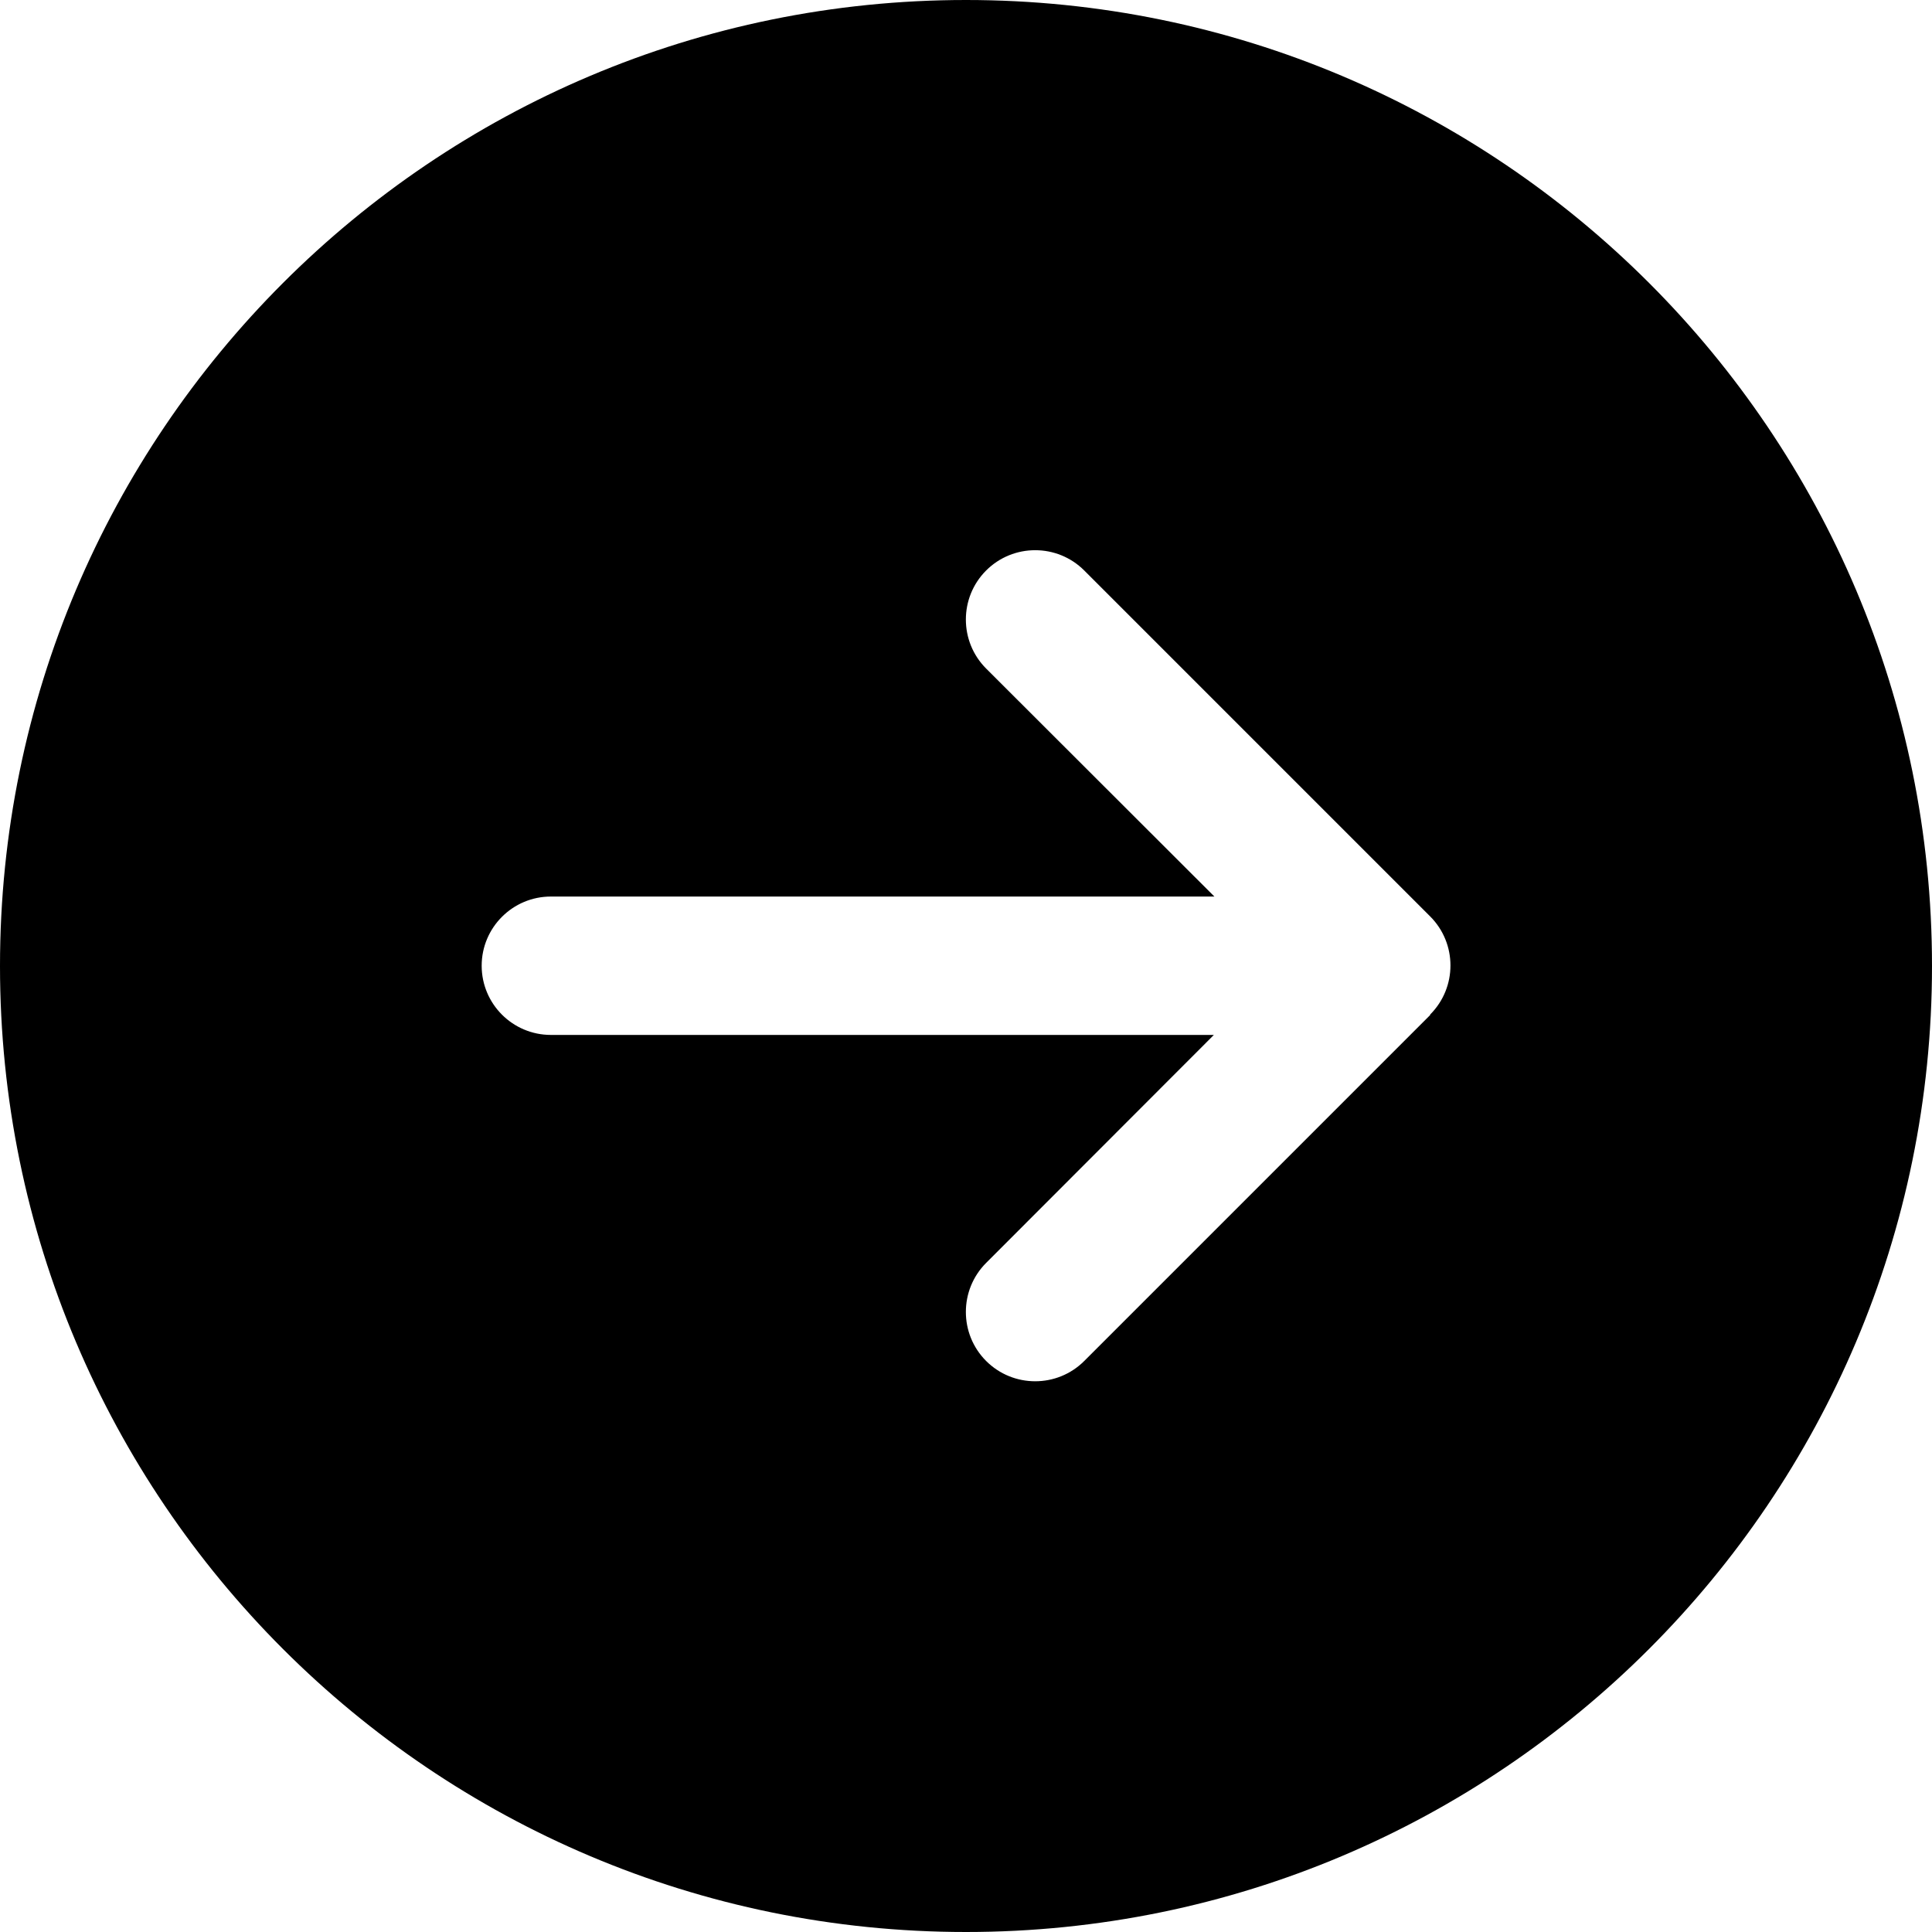 <?xml version="1.0" encoding="UTF-8"?><svg id="Layer_2" xmlns="http://www.w3.org/2000/svg" viewBox="0 0 72.88 72.88"><g id="Layer_1-2"><path d="M36.44,0C16.32,0,0,16.32,0,36.44s16.32,36.44,36.44,36.44,36.44-16.32,36.44-36.44S56.57,0,36.44,0Zm17.51,38.29l-13.05,13.05c-1.02,1.02-2.68,1.02-3.7,0-1.02-1.02-1.02-2.68,0-3.7l8.59-8.6H20.78c-1.44,0-2.61-1.17-2.61-2.61s1.17-2.61,2.61-2.61h25.03l-8.61-8.6c-1.02-1.02-1.02-2.68,0-3.7s2.68-1.02,3.7,0l13.05,13.05c1.02,1.02,1.02,2.68,0,3.7h0Z"/></g></svg>